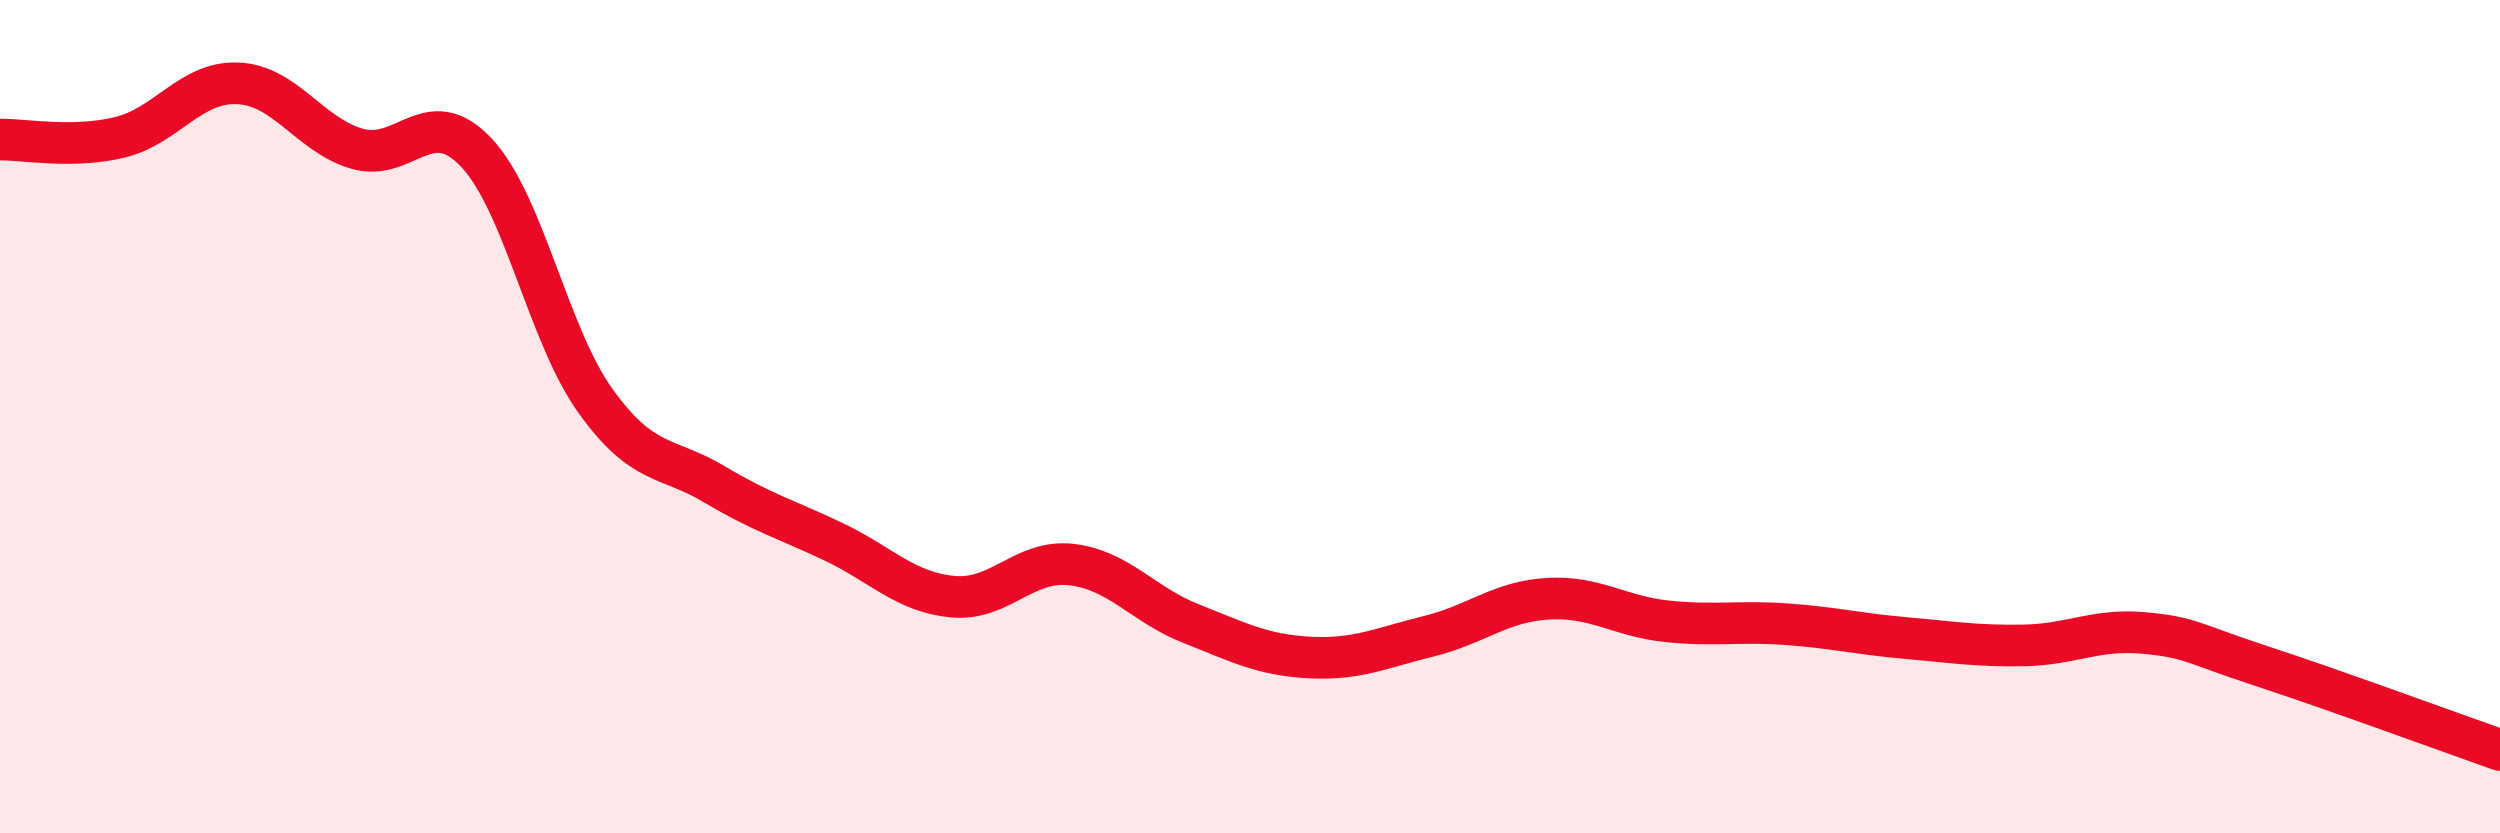 
    <svg width="60" height="20" viewBox="0 0 60 20" xmlns="http://www.w3.org/2000/svg">
      <path
        d="M 0,3.35 C 0.57,3.34 1.72,3.57 2.86,3.3 C 4,3.03 4.57,1.95 5.71,2 C 6.85,2.05 7.43,3.24 8.57,3.57 C 9.71,3.9 10.29,2.45 11.43,3.66 C 12.57,4.87 13.15,8.03 14.29,9.62 C 15.43,11.21 16,10.94 17.14,11.62 C 18.28,12.3 18.86,12.46 20,13 C 21.14,13.54 21.72,14.21 22.86,14.32 C 24,14.43 24.57,13.42 25.71,13.55 C 26.85,13.68 27.43,14.51 28.57,14.96 C 29.71,15.41 30.29,15.72 31.43,15.78 C 32.57,15.84 33.15,15.55 34.29,15.27 C 35.43,14.99 36,14.44 37.14,14.37 C 38.28,14.3 38.86,14.79 40,14.91 C 41.14,15.03 41.72,14.9 42.86,14.98 C 44,15.06 44.57,15.21 45.71,15.31 C 46.85,15.41 47.43,15.51 48.57,15.49 C 49.71,15.47 50.29,15.09 51.43,15.19 C 52.57,15.29 52.58,15.43 54.29,15.99 C 56,16.55 58.86,17.6 60,18L60 20L0 20Z"
        fill="#EB0A25"
        opacity="0.1"
        stroke-linecap="round"
        stroke-linejoin="round"
      />
      <path
        d="M 0,3.35 C 0.57,3.34 1.72,3.57 2.86,3.3 C 4,3.03 4.57,1.95 5.71,2 C 6.85,2.05 7.43,3.24 8.57,3.57 C 9.71,3.9 10.29,2.45 11.43,3.66 C 12.57,4.87 13.15,8.03 14.29,9.62 C 15.43,11.21 16,10.94 17.14,11.62 C 18.28,12.3 18.86,12.46 20,13 C 21.14,13.54 21.72,14.21 22.86,14.32 C 24,14.43 24.57,13.42 25.71,13.55 C 26.85,13.68 27.43,14.51 28.57,14.96 C 29.71,15.41 30.29,15.72 31.43,15.78 C 32.57,15.84 33.15,15.55 34.29,15.27 C 35.43,14.99 36,14.44 37.14,14.37 C 38.28,14.3 38.86,14.79 40,14.91 C 41.14,15.03 41.72,14.9 42.86,14.98 C 44,15.06 44.57,15.21 45.71,15.31 C 46.85,15.41 47.43,15.51 48.57,15.49 C 49.71,15.47 50.29,15.09 51.43,15.19 C 52.57,15.29 52.58,15.43 54.29,15.99 C 56,16.55 58.86,17.6 60,18"
        stroke="#EB0A25"
        stroke-width="1"
        fill="none"
        stroke-linecap="round"
        stroke-linejoin="round"
      />
    </svg>
  